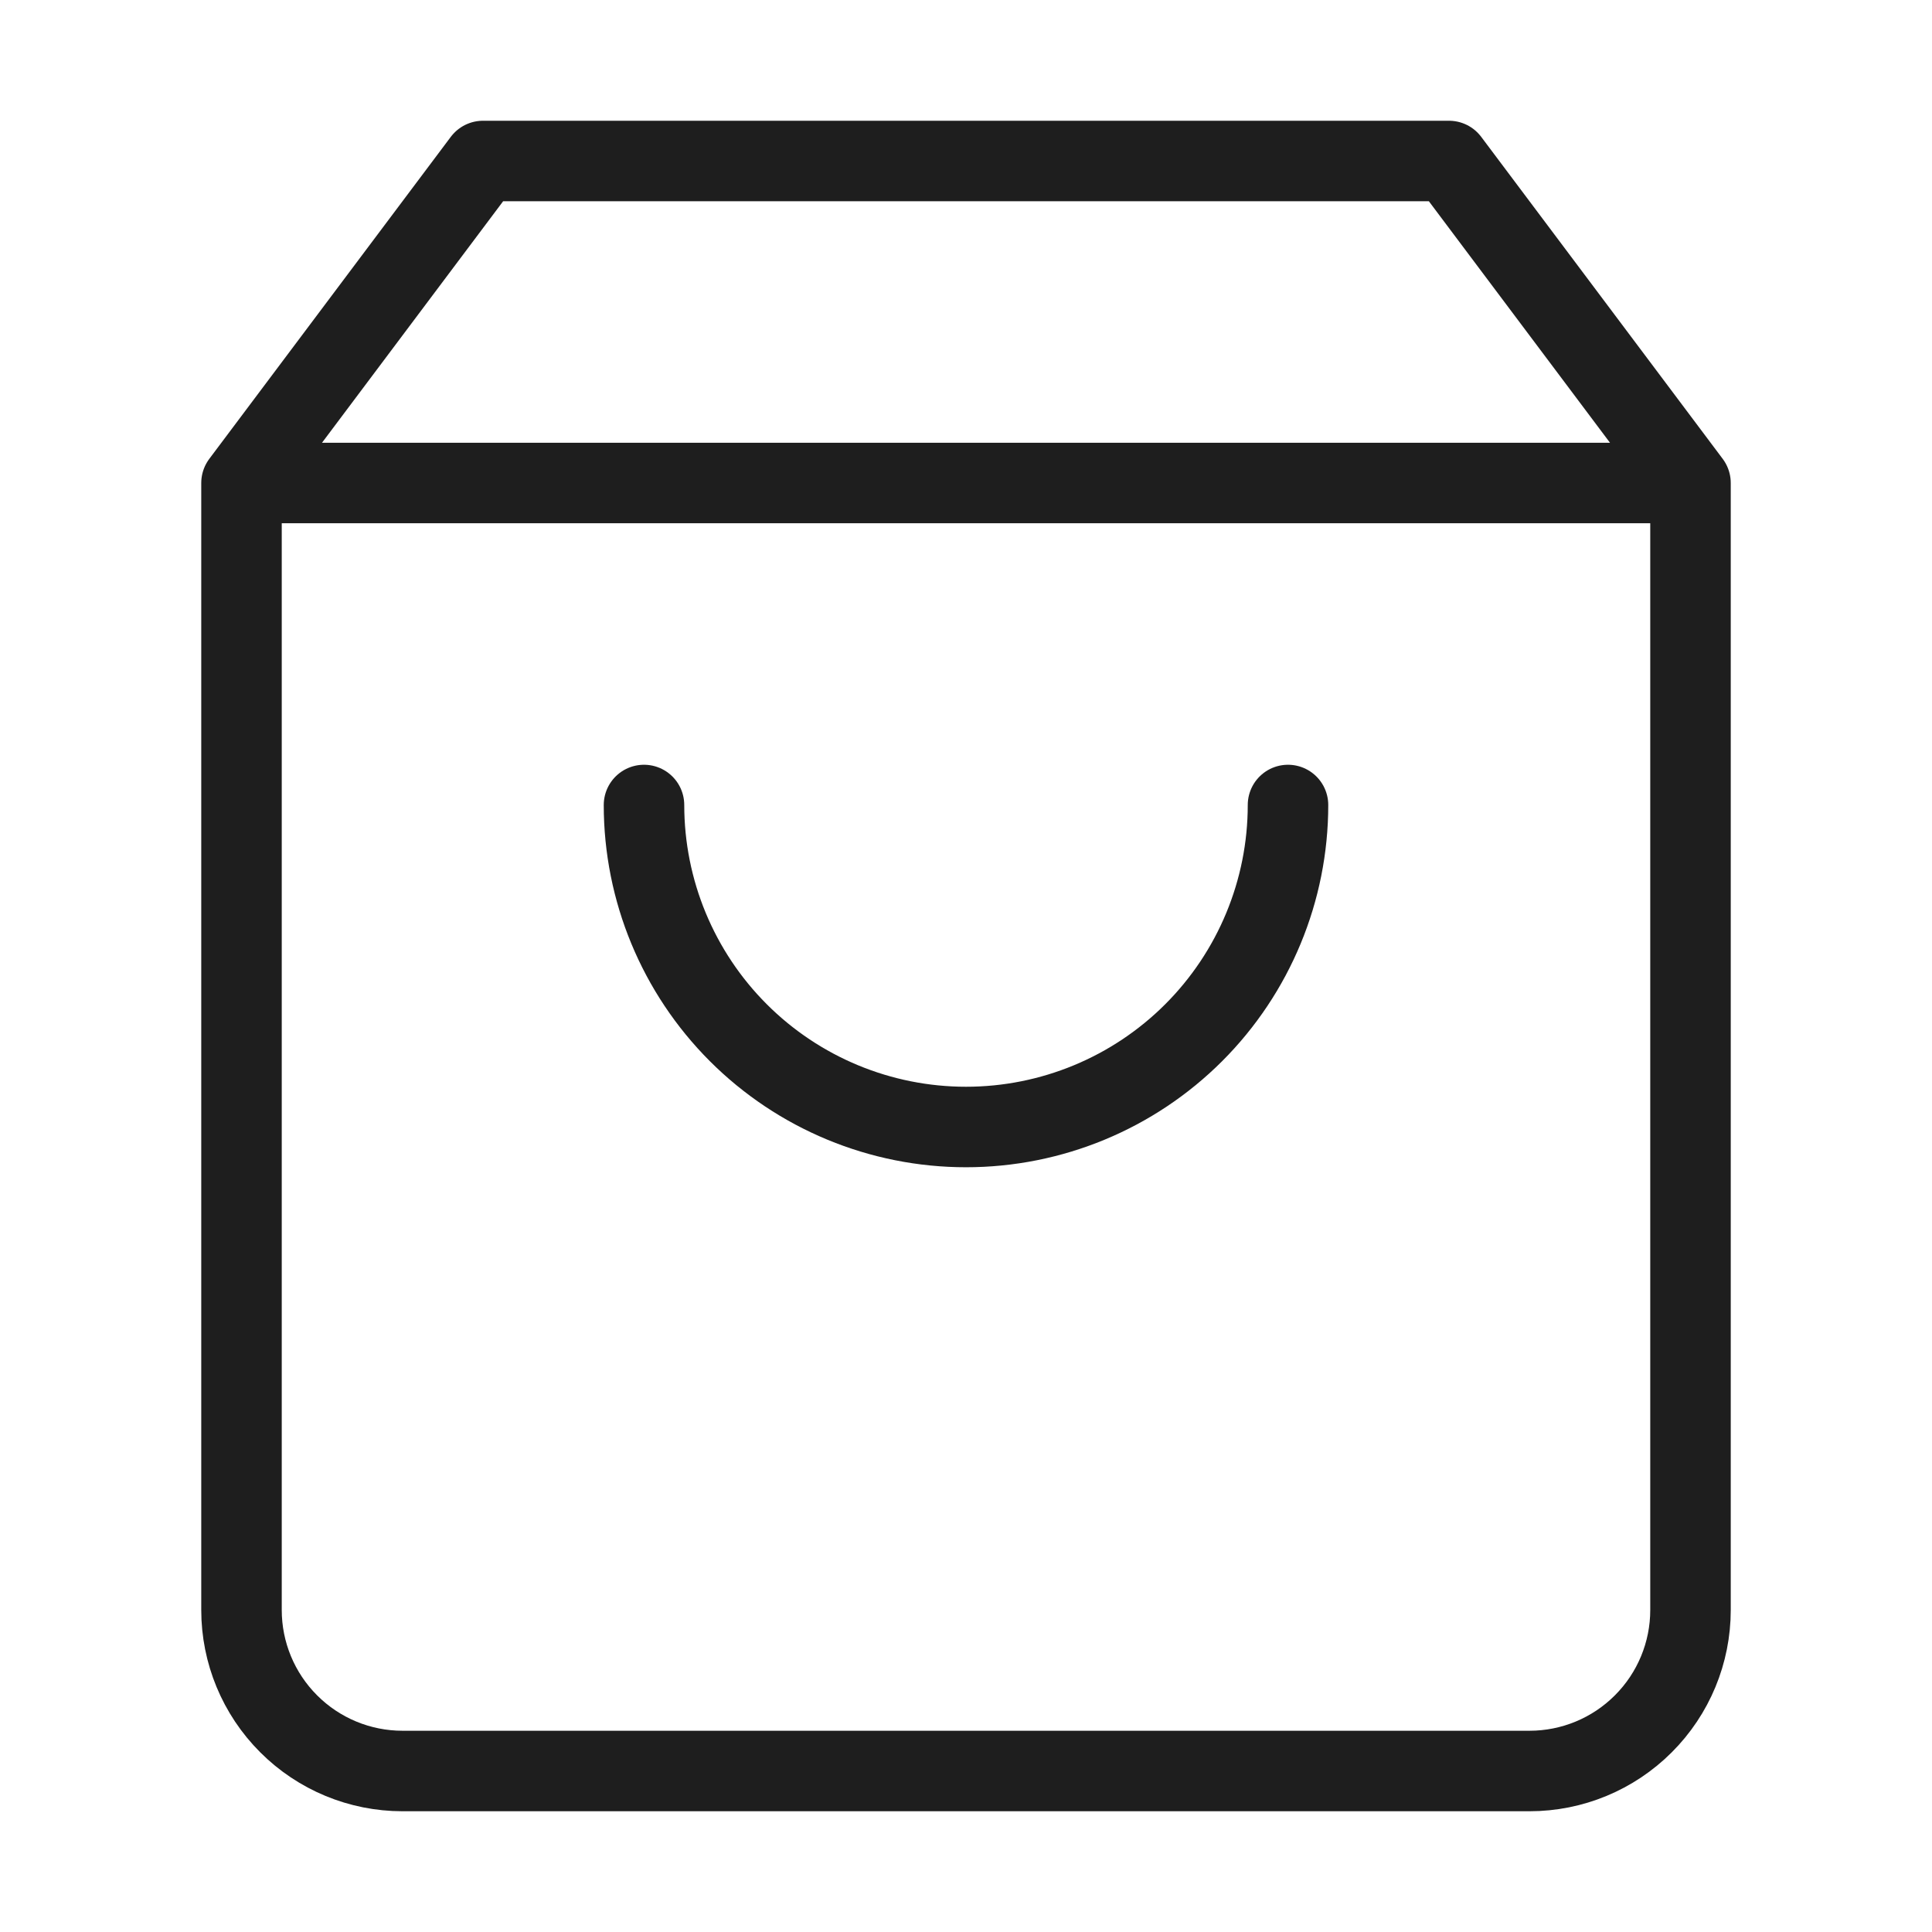 <svg width="48" height="48" viewBox="0 0 48 48" fill="none" xmlns="http://www.w3.org/2000/svg">
<path d="M6 12L12 4H36L42 12M6 12V40C6 41.061 6.421 42.078 7.172 42.828C7.922 43.579 8.939 44 10 44H38C39.061 44 40.078 43.579 40.828 42.828C41.579 42.078 42 41.061 42 40V12M6 12H42M32 20C32 22.122 31.157 24.157 29.657 25.657C28.157 27.157 26.122 28 24 28C21.878 28 19.843 27.157 18.343 25.657C16.843 24.157 16 22.122 16 20" stroke="#1E1E1E" stroke-width="2" stroke-linecap="round" stroke-linejoin="round"/>
</svg>
